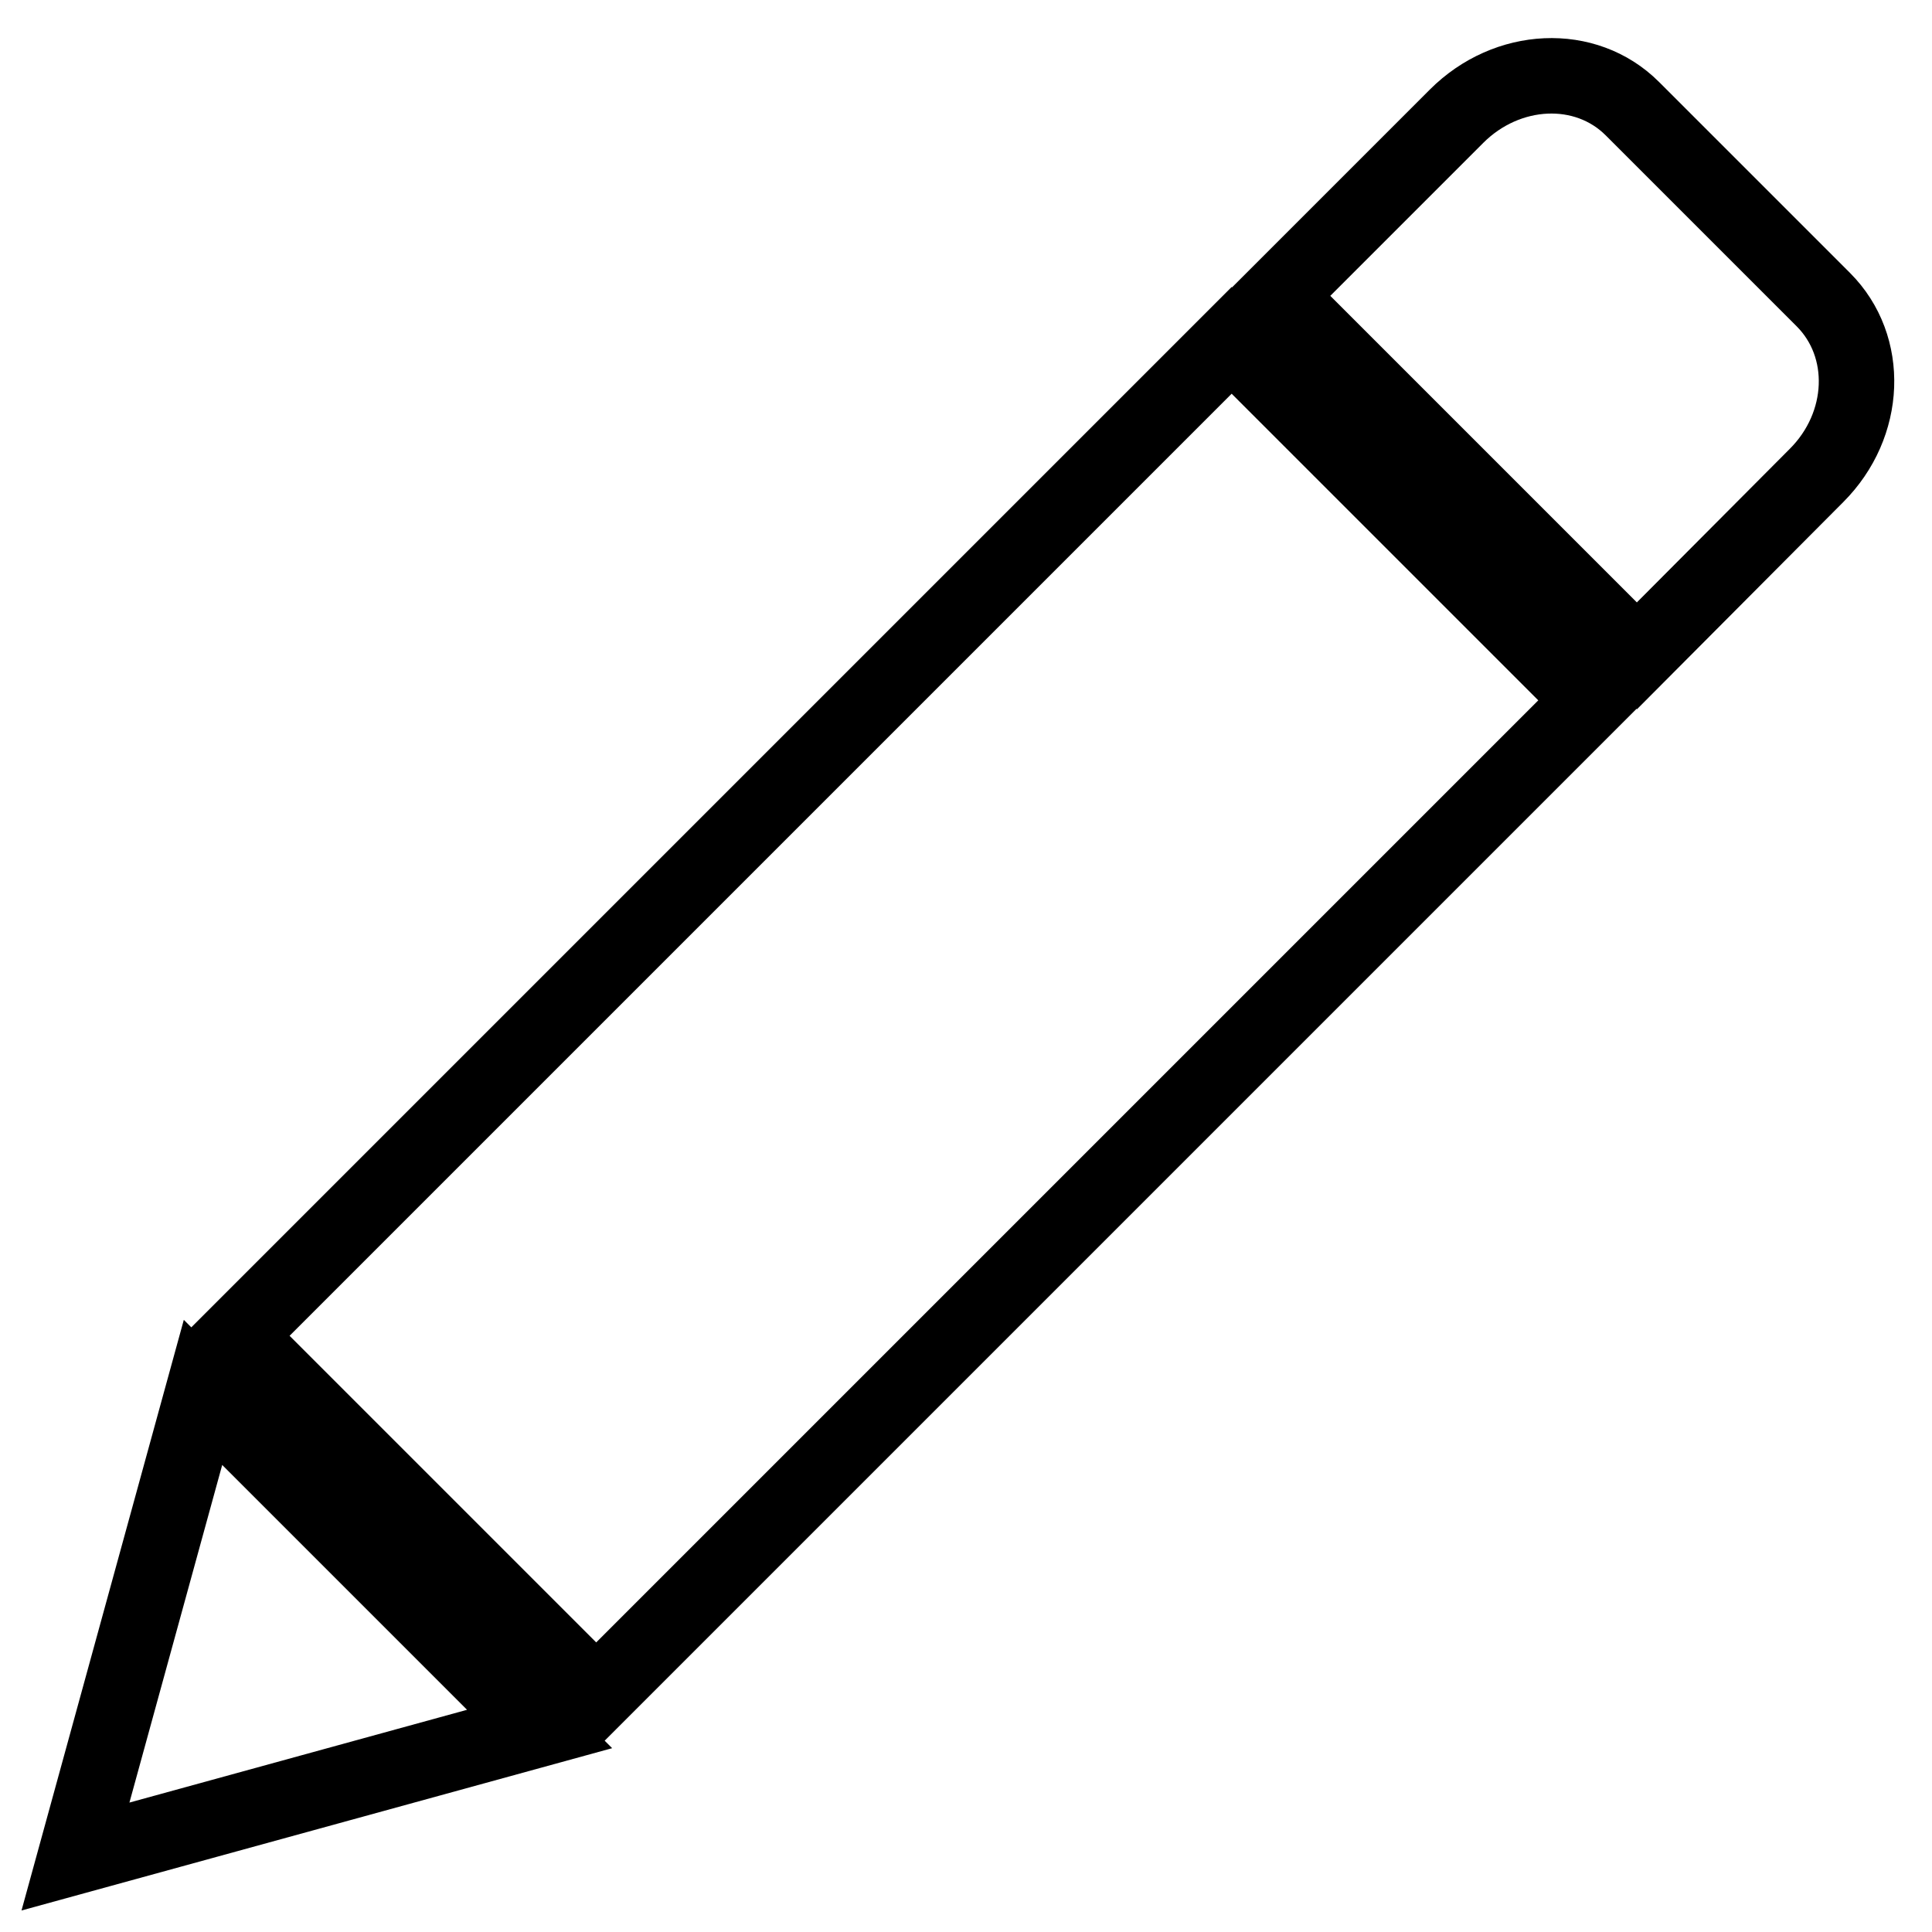 <?xml version="1.0" encoding="utf-8"?>
<!-- Svg Vector Icons : http://www.onlinewebfonts.com/icon -->
<!DOCTYPE svg PUBLIC "-//W3C//DTD SVG 1.1//EN" "http://www.w3.org/Graphics/SVG/1.1/DTD/svg11.dtd">
<svg version="1.1" xmlns="http://www.w3.org/2000/svg" xmlns:xlink="http://www.w3.org/1999/xlink" x="0px" y="0px" viewBox="0 0 256 256" enable-background="new 0 0 256 256" xml:space="preserve">
<g> <path stroke-width="10" fill-opacity="0" stroke="#000000"  d="M79,224.7L31.3,177L163.2,45.1l47.7,47.7L79,224.7z M241.6,39.7l-25.3-25.3c-6.2-6.2-16.6-5.7-23.3,1 l-23.8,23.8l47.7,47.7L240.7,63C247.4,56.3,247.8,45.9,241.6,39.7z M26.9,184.5L10,246l61.5-16.9L26.9,184.5z"/></g>
</svg>